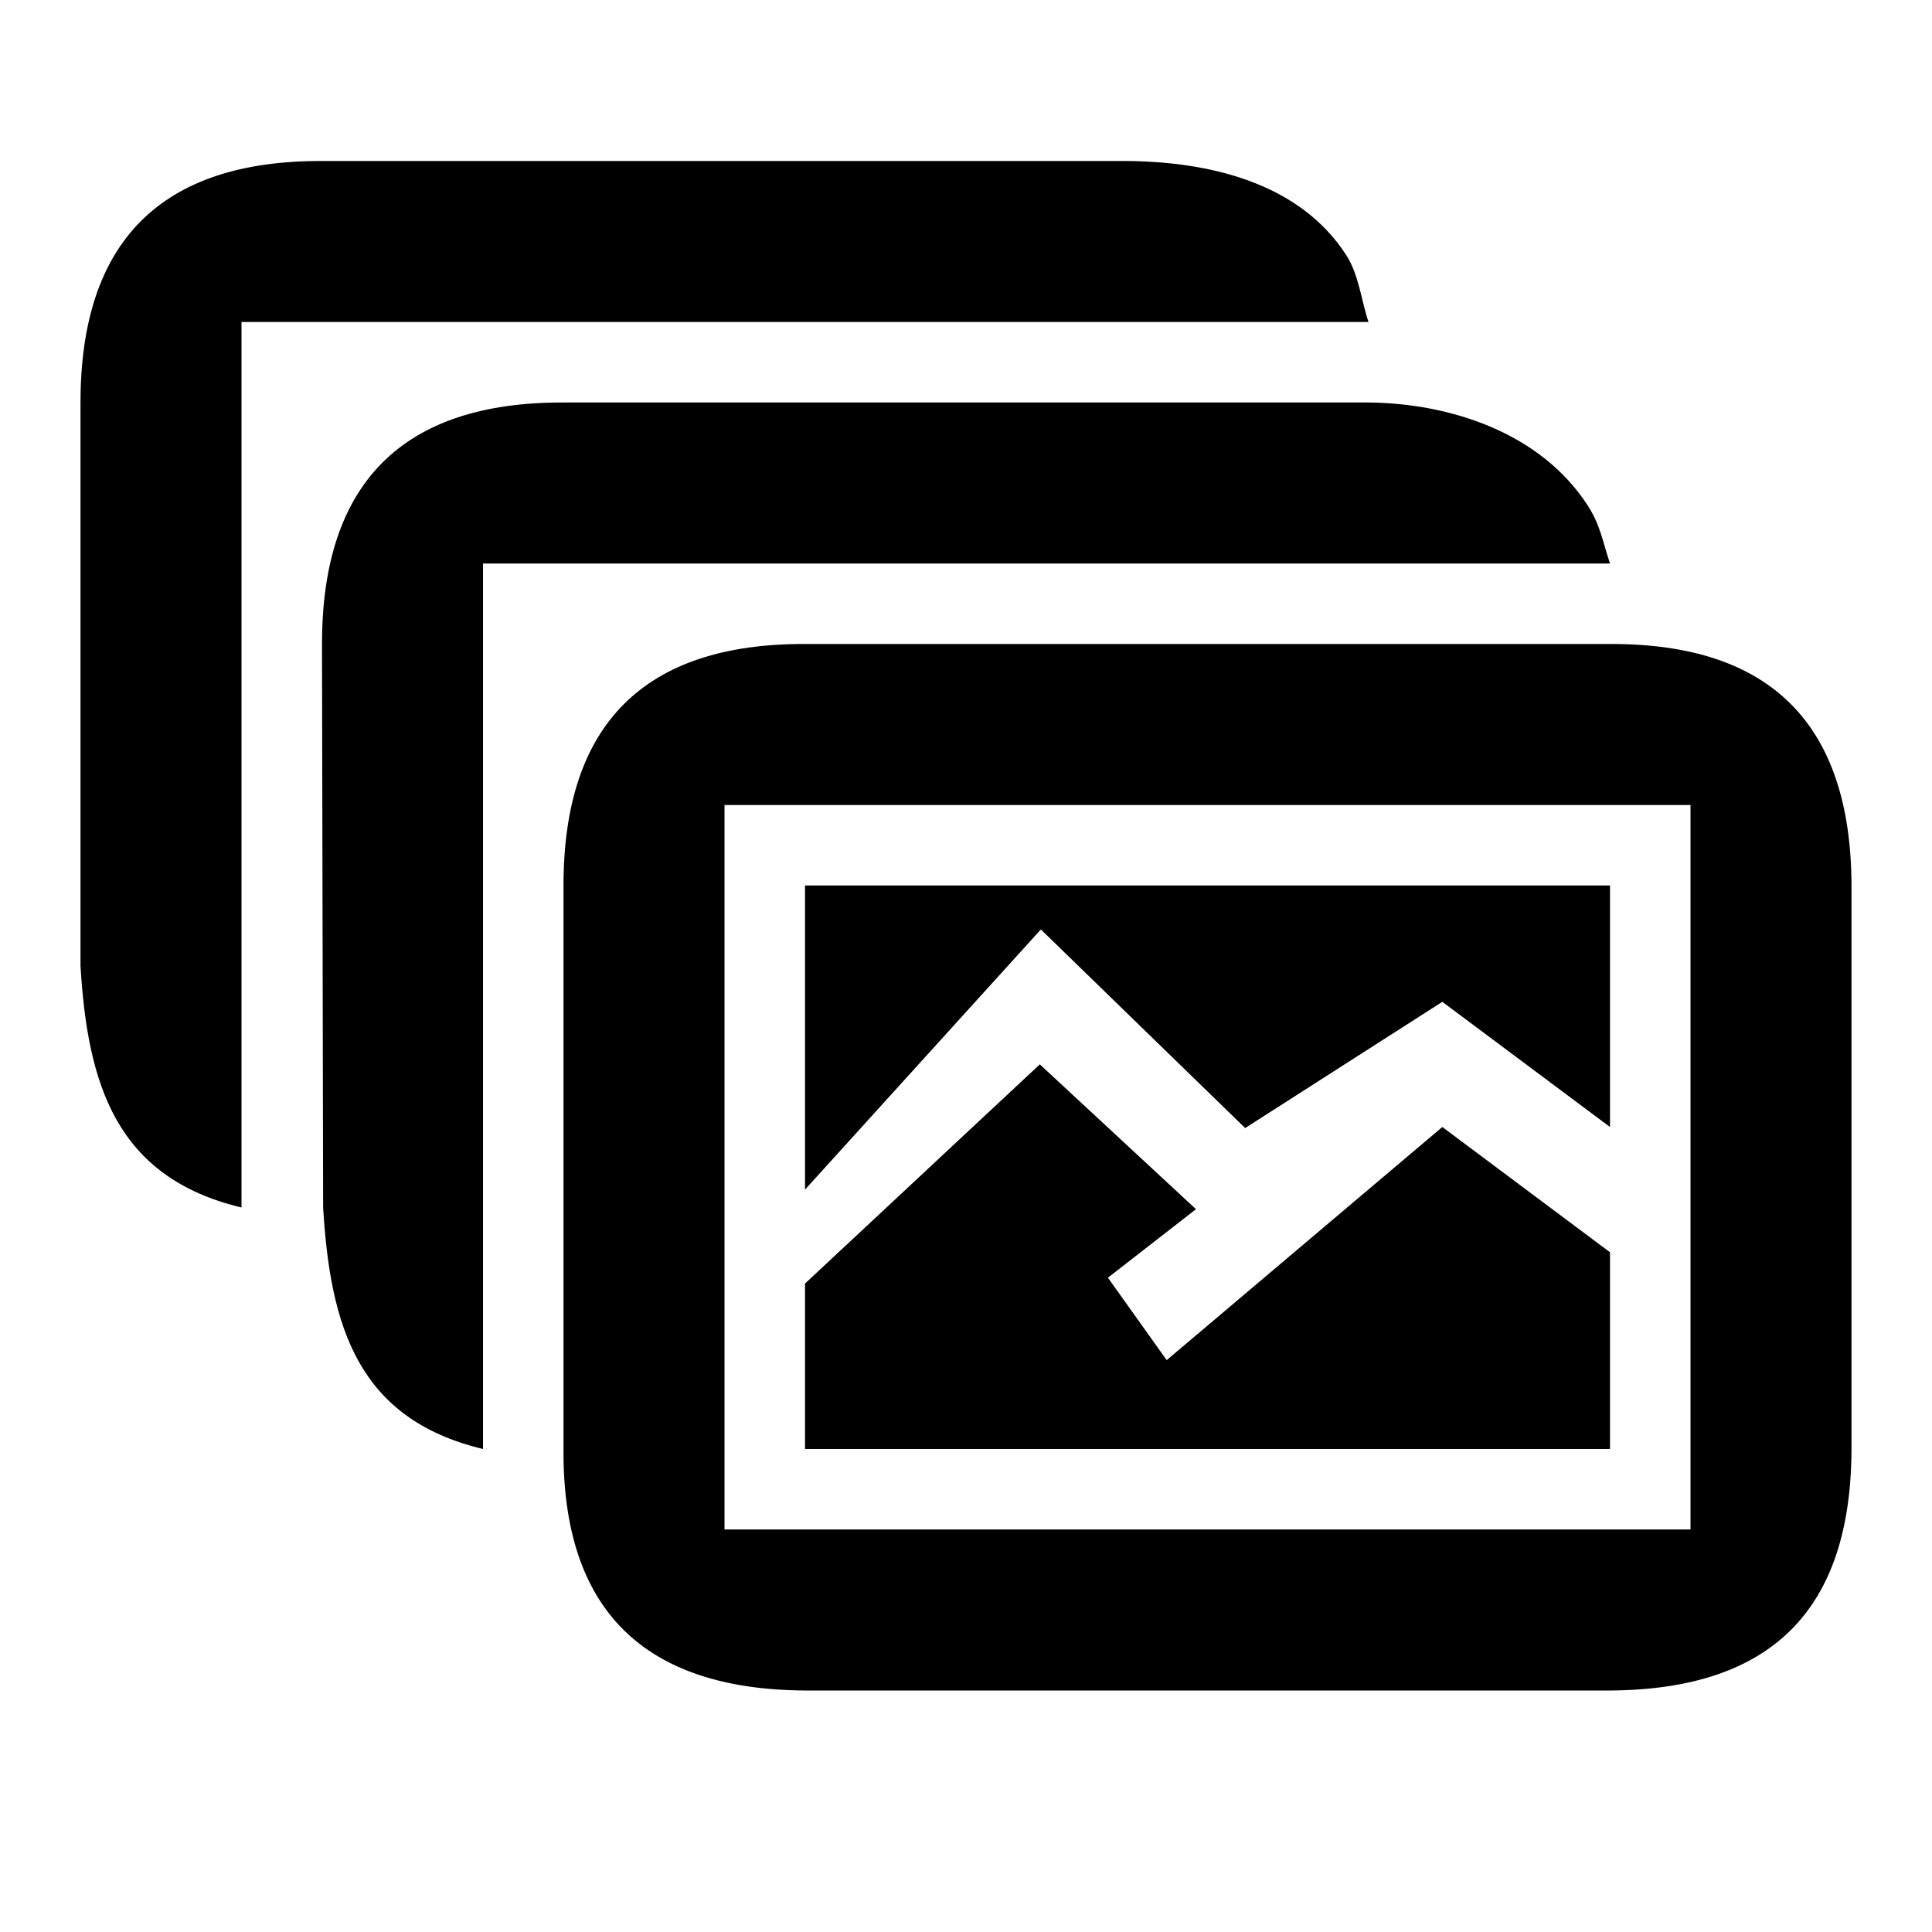 <?xml version="1.0" encoding="utf-8"?>
<svg xmlns="http://www.w3.org/2000/svg" width="24" height="24" viewBox="0 0 24 24">
    <g id="gallery">
        <path d="M 20,8 10,8 C 8,7.993 7,9 7,11 l 0,7 c -0.014,2 1,2.988 3,3 l 10,0 c 2,-0.012 2.994,-0.994 3,-3 l 0,-7 C 22.994,9 22,7.993 20,8 z m 1,11 -12,0 0,-9 12,0 z m -11,-3.055 2.917,-2.723 1.94,1.799 -1.094,0.851 0.73,1.024 L 17.917,14 20,15.556 20,18 10,18 z m 0,-1.167 2.93,-3.232 2.538,2.467 2.449,-1.568 L 20,14 20,11 10,11 z M 7,5 17,5 c 1.01,0.009 2.134,0.372 2.721,1.276 C 19.881,6.522 19.907,6.722 20,7 L 6,7 6,18 C 4.441,17.627 4.102,16.47 4.014,15 L 4,8 C 4,6 5,4.993 7,5 z M 4,2 14,2 c 1.01,0.009 2.134,0.261 2.721,1.165 C 16.881,3.411 16.907,3.722 17,4 L 3,4 3,15 C 1.441,14.627 1.088,13.469 1,12 L 1,5 C 1,3 2,1.993 4,2 z"/>
    </g>
</svg>
